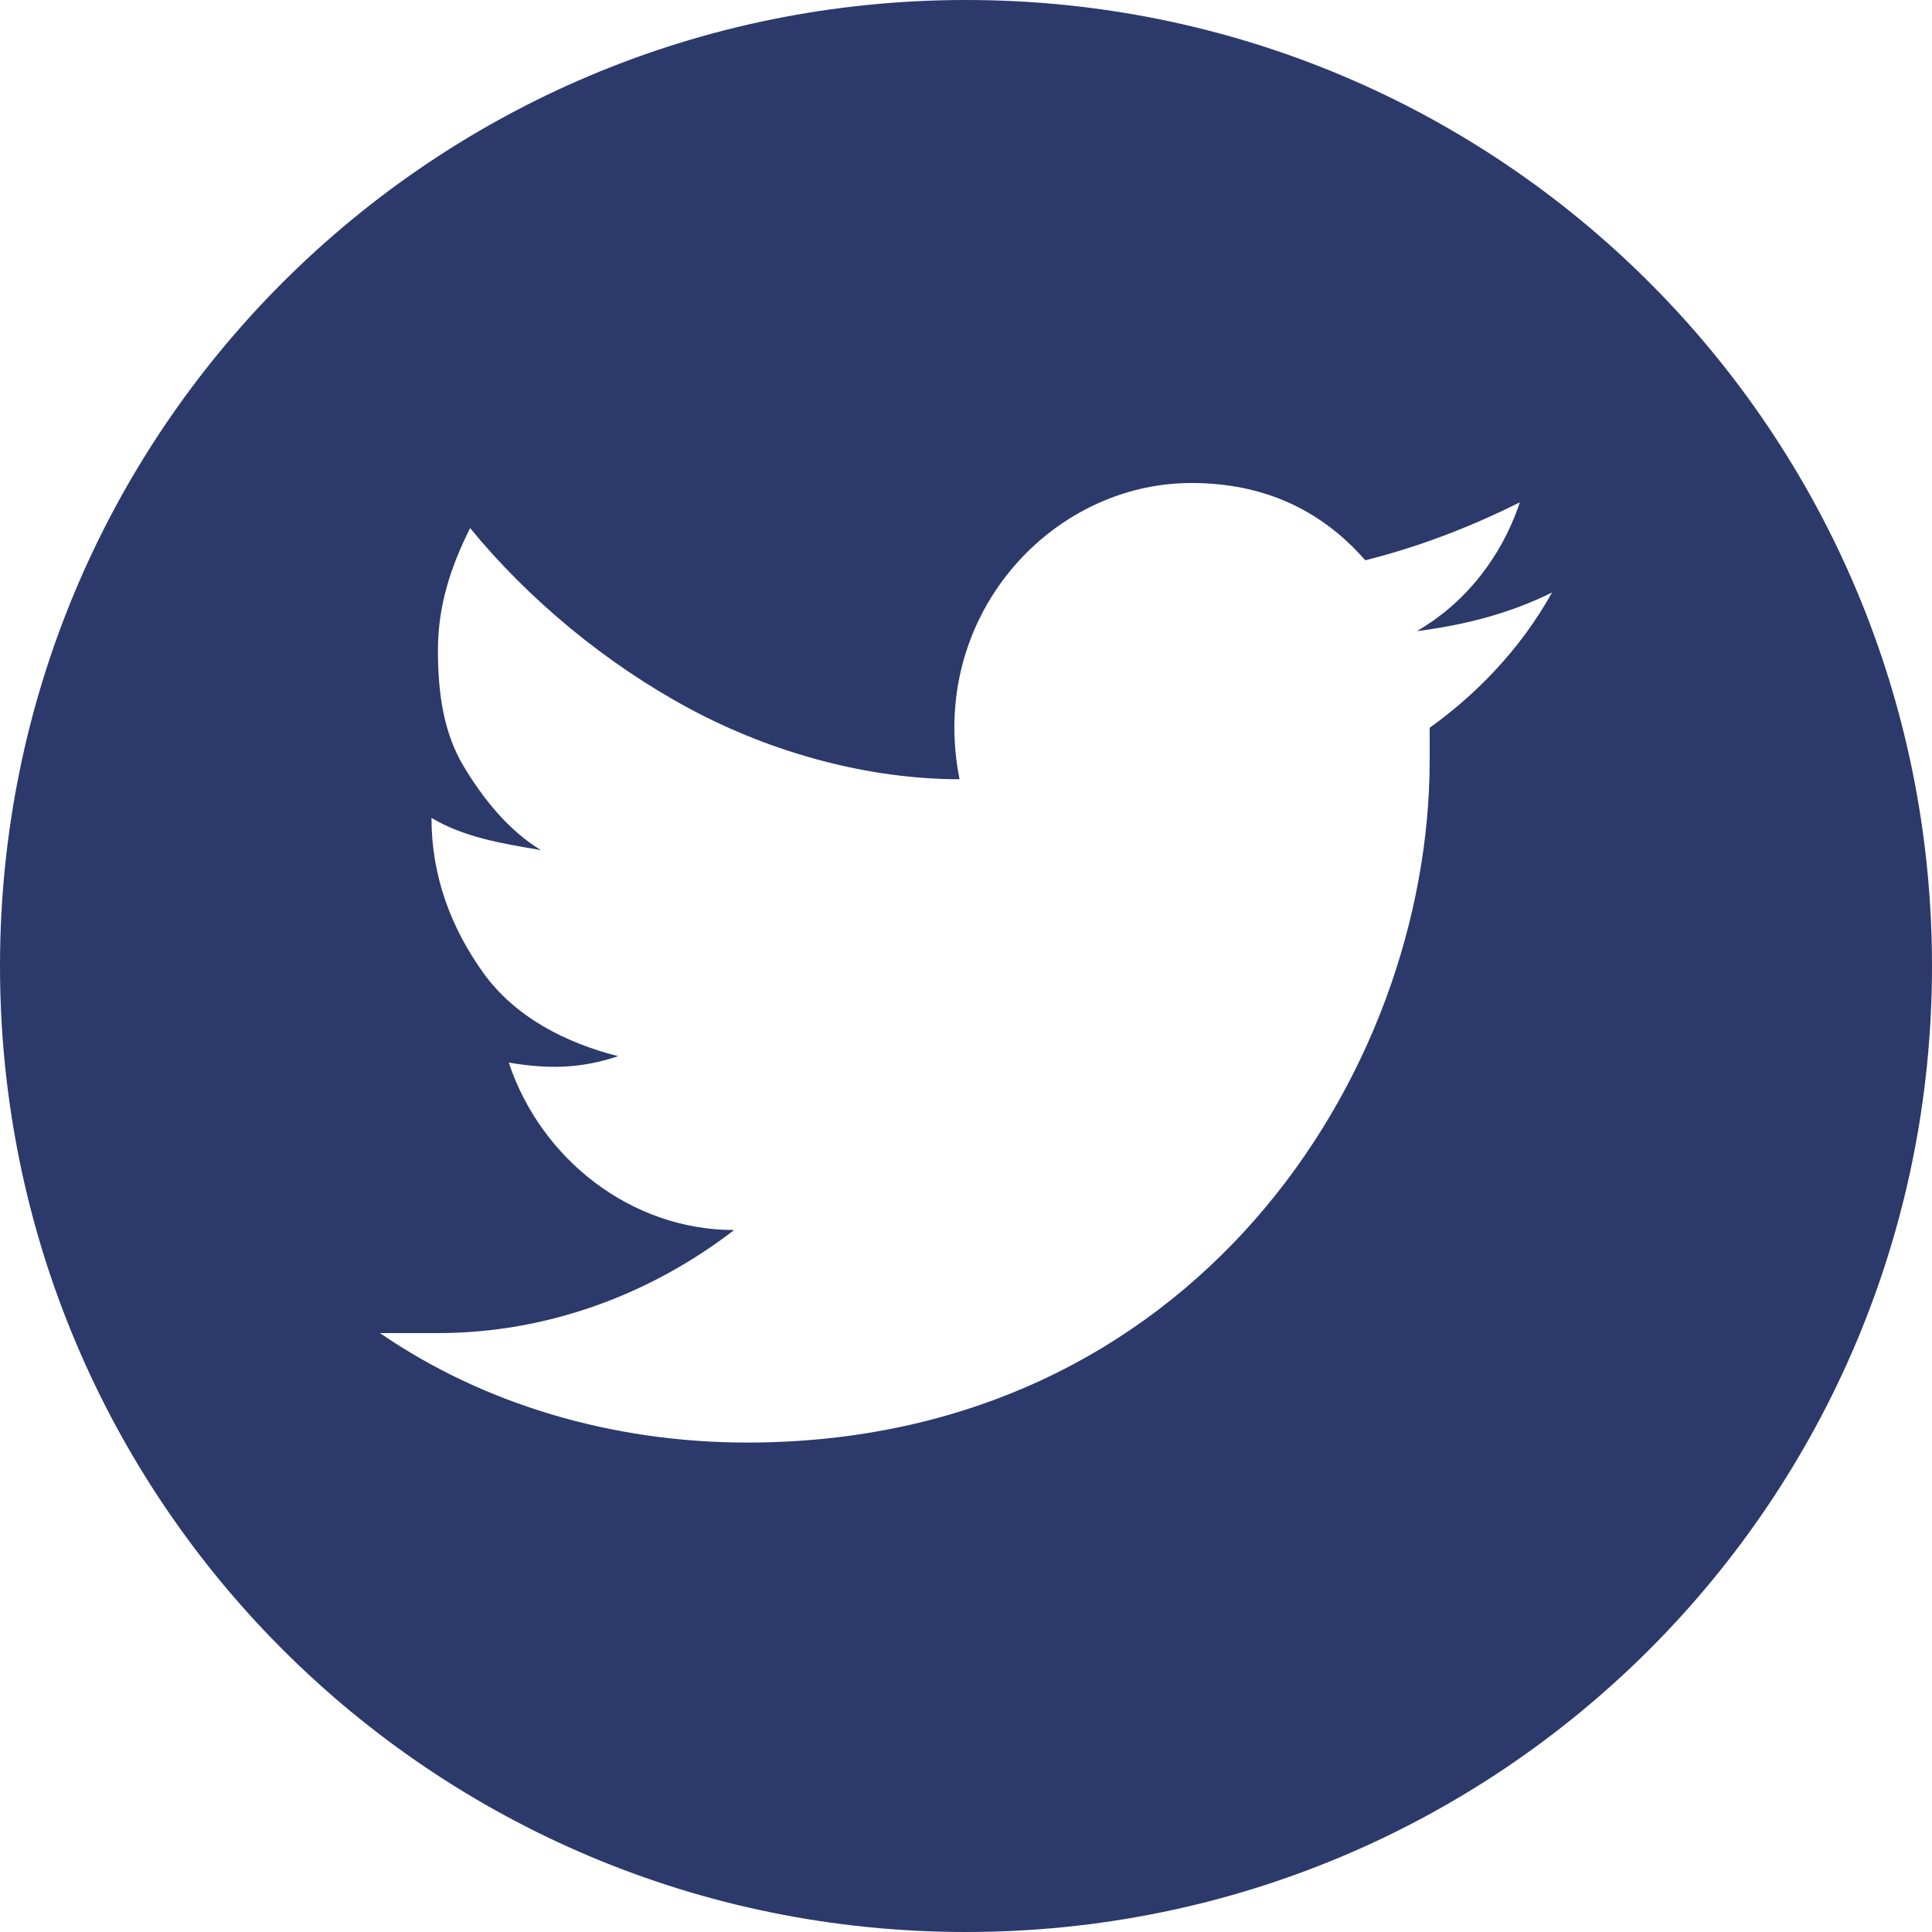 <?xml version="1.0" encoding="utf-8"?>
<!-- Generator: Adobe Illustrator 25.4.2, SVG Export Plug-In . SVG Version: 6.00 Build 0)  -->
<svg version="1.1" id="Ebene_1" xmlns="http://www.w3.org/2000/svg" xmlns:xlink="http://www.w3.org/1999/xlink" x="0px" y="0px"
	 viewBox="0 0 30 30" style="enable-background:new 0 0 30 30;" xml:space="preserve">
<style type="text/css">
	.st0{fill:#2C396B;}
</style>
<path class="st0" d="M15,0C6.7,0,0,6.7,0,15s6.7,15,15,15s15-6.7,15-15S23.3,0,15,0z M22.2,11.3c0,0.2,0,0.3,0,0.5
	c0,4.9-3.7,10.6-10.6,10.6c-2.1,0-4.1-0.6-5.7-1.7c0.3,0,0.6,0,0.9,0c1.7,0,3.3-0.6,4.6-1.6c-1.6,0-3-1.1-3.5-2.6
	c0.6,0.1,1.1,0.1,1.7-0.1c-0.8-0.2-1.6-0.6-2.1-1.3s-0.8-1.5-0.8-2.4l0,0c0.5,0.3,1.1,0.4,1.7,0.5c-0.5-0.3-0.9-0.8-1.2-1.3
	c-0.3-0.5-0.4-1.1-0.4-1.8S7,8.8,7.3,8.2c0.9,1.1,2.1,2.1,3.4,2.8s2.8,1.1,4.2,1.1c-0.5-2.5,1.4-4.6,3.6-4.6c1.1,0,2,0.4,2.7,1.2
	c0.8-0.2,1.6-0.5,2.4-0.9c-0.3,0.9-0.9,1.6-1.6,2c0.8-0.1,1.5-0.3,2.1-0.6C23.6,10.1,22.9,10.8,22.2,11.3z"/>
</svg>

